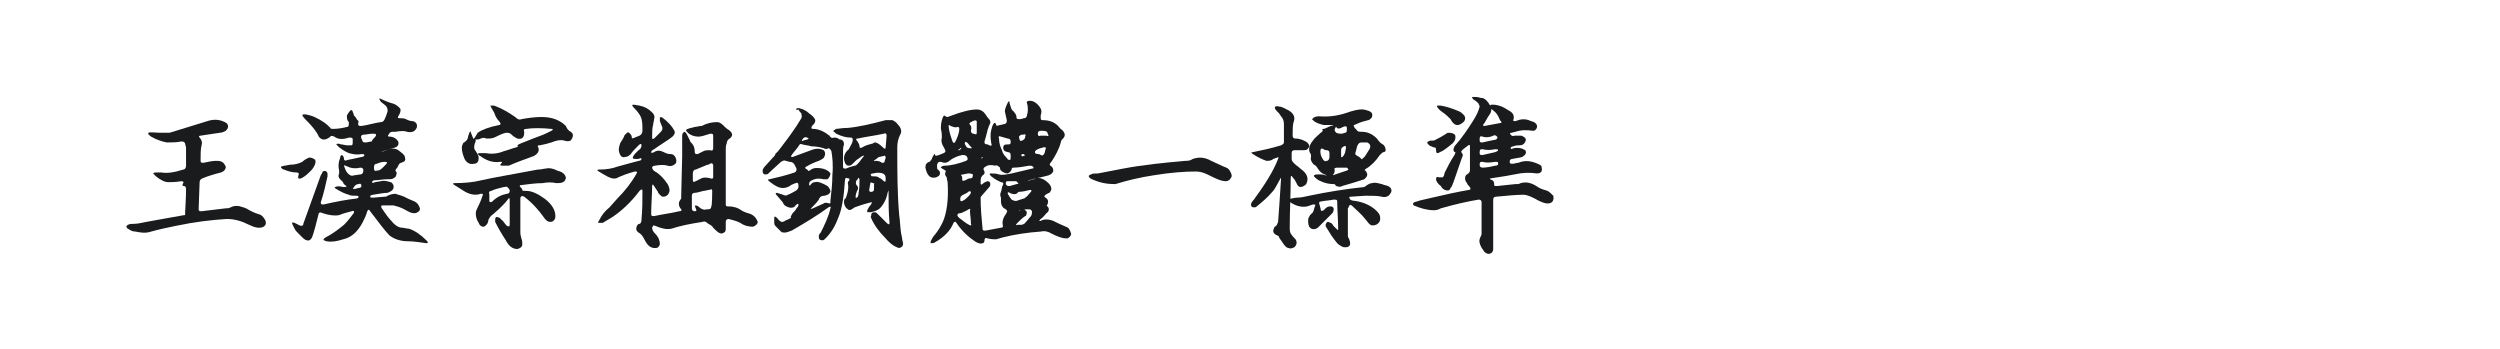 <?xml version="1.0" encoding="utf-8"?>
<!-- Generator: Adobe Illustrator 21.1.0, SVG Export Plug-In . SVG Version: 6.00 Build 0)  -->
<svg version="1.1" id="图层_1" xmlns="http://www.w3.org/2000/svg" xmlns:xlink="http://www.w3.org/1999/xlink" x="0px" y="0px"
	 width="258px" height="36px" viewBox="0 0 258 36" style="enable-background:new 0 0 258 36;" xml:space="preserve">
<style type="text/css">
	.st0{fill:#1A1B1C;}
</style>
<g>
	<g>
		<path class="st0" d="M21.4,12.5c0.6-0.2,1.2-0.2,1.8,0.1c0.2,0.1,0.3,0.2,0.3,0.3c0.1,0.2,0,0.4-0.2,0.6c-0.2,0.1-0.4,0.2-0.6,0.2
			c-0.6,0.1-1.3,0.2-2,0.3c-0.2,0-0.2,0.1-0.1,0.2c0.2,0.2,0.3,0.5,0.2,0.8c-0.1,0.4-0.1,0.9-0.1,1.6c0,0.2,0.1,0.2,0.3,0.2
			c0.5-0.1,0.9-0.2,1.3-0.2c0.2,0,0.4,0,0.6,0.1c0.2,0.1,0.3,0.3,0.4,0.5c0,0.3-0.2,0.5-0.5,0.6c-0.8,0.2-1.4,0.4-1.9,0.6
			c-0.2,0.1-0.3,0.2-0.3,0.4l-0.1,2.8c0,0.2,0.1,0.2,0.3,0.2c0.8-0.1,1.7-0.2,2.5-0.3c0.2,0,0.3,0,0.5-0.1c0.4-0.2,0.8-0.2,1.3,0
			c0.1,0,0.2,0.1,0.3,0.1c0.5,0.3,0.9,0.5,1.3,0.6c0.3,0.1,0.4,0.2,0.6,0.5c0.2,0.3,0.2,0.6-0.1,0.8c-0.4,0.2-0.9,0.1-1.5-0.2
			c-0.8-0.4-1.5-0.6-2.3-0.6c-1.6,0.1-3.3,0.3-5.2,0.7c-1,0.2-1.9,0.4-2.6,0.6C15,24.1,14.5,24,14,23.9c-0.3,0-0.5-0.1-0.8-0.3
			c-0.2-0.1-0.2-0.3,0-0.4c0.2-0.1,0.4-0.1,0.6-0.1c0.4,0,0.8-0.1,1.3-0.2c1-0.2,2.3-0.4,3.9-0.7c0,0,0.1,0,0.1,0
			c0-0.6,0.1-1.6,0.1-2.7c0-0.2-0.1-0.3-0.2-0.3c-0.2,0-0.2-0.1-0.1-0.3c0.1-0.1,0-0.2-0.2-0.2c-0.6,0.1-1,0.1-1.3,0.1
			c-0.4,0-0.8-0.2-1.3-0.6c-0.2-0.2-0.3-0.3-0.3-0.3c0.1-0.1,0.2-0.1,0.3-0.1c0.1,0,0.3,0,0.6,0c0.5,0.1,1.3,0,2.2-0.3
			c0.2,0,0.3-0.2,0.3-0.4l0-1.8c0-0.2-0.1-0.4-0.1-0.5c-0.1-0.2-0.2-0.2-0.4-0.2c-0.5,0.1-1,0.1-1.5,0.1c-0.5-0.1-1.1-0.3-1.6-0.6
			c-0.1-0.1-0.3-0.2-0.3-0.3c0,0,0,0,0-0.1c0.3-0.1,0.7,0,1.3,0c0.3,0,0.6,0,0.9,0C18.5,13.4,19.8,13,21.4,12.5z"/>
		<path class="st0" d="M31.8,16.3c0.2-0.1,0.4,0,0.6,0.1c0.2,0.1,0.2,0.3,0.1,0.6c-0.1,0.2-0.2,0.4-0.4,0.6c-0.3,0.3-0.6,0.6-1,0.8
			c-0.3,0.1-0.4,0-0.3-0.3c0.1-0.2,0-0.3-0.2-0.3c-0.4,0-0.8-0.1-1.3-0.3c-0.1,0-0.2-0.1-0.3-0.2c0-0.1,0-0.1,0-0.1
			c0.2-0.1,0.5-0.1,0.9-0.2c0.5,0,0.9-0.1,1.3-0.3C31.4,16.5,31.6,16.4,31.8,16.3z M39.3,10.5c-0.2-0.3-0.2-0.4,0-0.3
			c0.4,0.2,0.9,0.4,1.3,0.5c0.3,0.1,0.5,0.3,0.7,0.5c0.1,0.2,0,0.5-0.2,0.8c-0.1,0.2,0,0.2,0.2,0.2c0.2,0,0.4,0,0.6,0.1
			c0.2,0.1,0.4,0.2,0.7,0.2c0.4,0.1,0.5,0.4,0.4,0.7c-0.2,0.4-0.5,0.5-1,0.4c-0.2-0.1-0.6-0.1-1.2,0l-0.3,0c-0.2,0-0.3,0.1-0.4,0.3
			C40,14,40,14.1,40.2,14.1c0.4,0,0.7,0.2,0.9,0.5c0.1,0.4-0.1,0.6-0.6,0.7c-0.3,0.1-0.6,0.2-1,0.3c-0.2,0.1-0.2,0.1,0.1,0l0.6-0.2
			c0.3-0.1,0.6-0.1,0.9,0.1c0.4,0.3,0.7,0.5,0.7,0.8c0.1,0.3-0.1,0.4-0.4,0.5c-0.1,0-0.1,0.1-0.2,0.1L41,17.3
			c-0.2,0.2-0.2,0.3-0.2,0.3c0.1,0.1,0.2,0.3,0.1,0.4c0,0.2-0.1,0.3-0.3,0.4c-0.1,0.1-0.3,0.1-0.7,0.1c-0.4,0-0.8,0.1-1.2,0.1
			c-0.2,0-0.3,0.1-0.3,0.2c0,0.1,0.1,0.1,0.3,0l0.6-0.1c0.3-0.1,0.7,0,1,0.1c0.1,0,0.2,0.1,0.3,0.3c0.1,0.4-0.1,0.6-0.6,0.8
			c-0.4,0-0.9,0.1-1.5,0.2c-0.2,0-0.3,0.1-0.3,0.2c0,0.1,0.1,0.1,0.3,0.1l1.2-0.1c0.1,0,0.2,0,0.3-0.1c0.2-0.1,0.5-0.2,0.8-0.2
			c0.3,0.1,0.8,0.2,1.3,0.5l0.7,0.3c0.2,0.1,0.4,0.3,0.5,0.6c0.1,0.2,0,0.4-0.2,0.5c-0.3,0.2-0.7,0.1-1.2-0.2
			c-0.5-0.3-0.9-0.4-1.3-0.5c-0.4,0-0.7,0-1.1,0c-0.2,0-0.2,0.1-0.1,0.3c0.3,0.4,0.6,0.9,0.9,1.2c0.4,0.5,0.8,0.8,1.2,0.8
			c0.2,0,0.4,0.1,0.7,0.1c0.6,0.2,1.2,0.6,1.8,1.2c0.2,0.2,0.2,0.3,0,0.3c-0.7-0.1-1.3-0.2-1.9-0.2c-0.7,0-1.4-0.2-1.9-0.6
			c-0.4-0.4-1.1-1.3-2-2.5c-0.1-0.2-0.2-0.2-0.3,0c-0.1,0.4-0.3,0.8-0.5,1.2c-0.5,0.9-1.1,1.5-2,1.7c-0.6,0.2-1.2,0.3-1.7,0.2
			c-0.4-0.1-0.4-0.2-0.1-0.4c0.8-0.4,1.4-0.9,1.9-1.3c0.4-0.4,0.7-0.8,1-1.2c0.1-0.2,0-0.3-0.2-0.2c-0.4,0.1-0.8,0.2-1.3,0.4
			c-0.5,0.1-1.1,0-1.7-0.2c-0.2-0.1-0.3-0.1-0.4,0c-0.3,1.2-0.5,2-0.7,2.5c-0.1,0.2-0.3,0.4-0.5,0.3c-0.2,0-0.4-0.2-0.6-0.4
			c-0.1-0.1-0.2-0.2-0.3-0.3c-0.2-0.2-0.3-0.3-0.4-0.5l-0.2-0.4c-0.1-0.2-0.1-0.3,0.2-0.2l0.6,0.3c0.2,0,0.3,0,0.3-0.2l1.8-5
			c0.1-0.2,0.2-0.3,0.2-0.4c0.2-0.1,0.4-0.1,0.5,0.2c0,0.1,0,0.2,0,0.3c-0.2,0.9-0.4,1.8-0.7,2.7c0,0.2,0.1,0.2,0.3,0.2
			c1.3-0.3,2.4-0.5,3.3-0.6c0.2,0,0.3-0.1,0.3-0.2c0-0.1-0.1-0.1-0.3-0.1c-0.3,0-0.5,0-0.7-0.1c-0.4-0.1-0.8-0.3-1.3-0.6
			c-0.2-0.1-0.2-0.2-0.1-0.2c0.2-0.1,0.4-0.1,0.8,0c0.1,0,0.1,0,0.2,0c0.2,0,0.2-0.1,0-0.2c-0.1-0.1-0.2-0.2-0.2-0.3
			c-0.1-0.1-0.2-0.2-0.3-0.3c-0.2-0.2-0.2-0.4-0.1-0.6c0-0.1,0-0.2,0-0.3c-0.1-0.4-0.1-0.8,0.1-1.3c0-0.2,0.1-0.3,0.2-0.3
			c0.1,0.1,0.2,0.2,0.2,0.4c0,0.2,0.2,0.2,0.4,0.1c0.5-0.1,1-0.2,1.4-0.3c0.2,0,0.3-0.1,0.3-0.2c0-0.1-0.1-0.1-0.3-0.1
			c-0.5,0.1-0.9,0-1.3-0.1c-0.2-0.1-0.5-0.2-1-0.6c-0.2-0.2-0.3-0.3-0.3-0.3c0.1-0.1,0.2-0.1,0.5,0c0.2,0,0.4,0.1,0.7,0.1
			c0.1,0,0.2,0,0.3,0c0.2,0,0.2-0.1,0.2-0.4l0-0.2c0-0.2-0.1-0.2-0.4-0.2c-0.6,0.2-1.1,0.2-1.5-0.1c-0.2-0.1-0.4-0.1-0.4,0
			c-0.5,0.4-0.9,0.4-1.2,0c-0.2-0.5-0.7-1.1-1.3-1.7c-0.2-0.2-0.3-0.3-0.4-0.5c0-0.1,0.1-0.1,0.3-0.1c0.7,0.1,1.3,0.4,1.9,0.8
			c0.3,0.2,0.5,0.4,0.7,0.6c0,0.1,0.1,0.1,0.3,0.1c0.5,0,1-0.1,1.4-0.2c0.2,0,0.2-0.2,0.2-0.4c0,0,0-0.1,0-0.1
			c-0.2-0.2-0.2-0.4-0.2-0.7c0.1-0.1,0.1-0.2,0.2-0.3c0.2-0.3,0.3-0.3,0.4-0.1c0,0.1,0.1,0.2,0.1,0.3c0,0.1,0.1,0.2,0.2,0.3
			c0.1,0.2,0.2,0.3,0.3,0.4C36.9,13,37,13,37.3,13c0.7-0.1,1.3-0.3,2-0.4c0.2,0,0.3-0.1,0.4-0.3c0.1-0.2,0.2-0.5,0.3-0.8
			c0-0.2,0-0.4-0.2-0.6L39.3,10.5z M35.5,17.1c0.1,0.3,0.2,0.6,0.4,0.8c0.2,0.2,0.4,0.3,0.6,0.2l0.7-0.1c0.2,0,0.3-0.2,0.3-0.4
			c0-0.2-0.1-0.3-0.3-0.3c-0.4,0.1-0.9,0.1-1.3-0.1C35.6,17.1,35.5,17,35.5,17.1z M37,19c-0.2,0-0.3,0.1-0.4,0.2
			c-0.1,0.1-0.1,0.2-0.2,0.3c-0.1,0,0,0,0.2,0l0.4-0.1c0.2,0,0.3-0.1,0.3-0.2C37.3,19,37.2,18.9,37,19z M38.5,13.8l-0.1,0
			c-0.3,0-0.6,0.1-0.9,0.1c-0.2,0-0.3,0.2-0.2,0.4l0.1,0.2c0,0.2,0.2,0.2,0.4,0.2l0.5-0.1c0.1,0,0.1,0,0.1-0.1
			c0.1-0.2,0.3-0.3,0.4-0.5C38.8,13.8,38.8,13.8,38.5,13.8z M39.8,17c0.2-0.2,0.2-0.3-0.1-0.3c-0.3,0-0.6,0.1-0.8,0.2
			c-0.2,0-0.3,0.1-0.3,0.3v0.2c0,0.2,0.1,0.3,0.3,0.2l0.1,0c0.1,0,0.3-0.1,0.5-0.3L39.8,17z"/>
		<path class="st0" d="M56.3,17.4c0.4-0.1,0.8,0,1.2,0.2l0.3,0.1c0.3,0.1,0.5,0.3,0.6,0.6c0,0.2-0.1,0.4-0.3,0.5
			c-0.2,0.1-0.4,0.1-0.7,0.1c-0.4-0.1-0.9-0.1-1.4,0c-0.7,0-1.4,0.1-2.2,0.2c-0.2,0-0.2,0.1-0.1,0.2c0.1,0.1,0.2,0.2,0.2,0.3
			c0,0.1,0.1,0.1,0.4,0.1c0.6,0,1.2,0.3,1.9,0.8c0.8,0.6,1.2,1.3,1.1,2c-0.1,0.3-0.3,0.4-0.5,0.4c-0.3,0-0.5-0.2-0.7-0.5
			c-0.5-0.7-1.1-1.4-2-2.1c-0.2-0.1-0.3-0.1-0.4,0.1c0,1.2,0,2.4,0,3.6c0,0.3,0.1,0.5,0.1,0.6c0.1,0.2,0.1,0.4,0.1,0.6
			c0,0.3-0.2,0.4-0.5,0.5c-0.5,0-0.9-0.3-1.2-0.9c-0.4-0.6-0.8-1.3-1.1-1.9l0-0.2c0-0.1,0-0.2,0.1-0.3c0.1,0,0.3,0,0.5,0.2
			c0,0.1,0.1,0.1,0.1,0.1c0.2,0.2,0.3,0.4,0.5,0.6c0.2,0.1,0.3,0.1,0.3-0.1c0-0.9,0-1.7,0-2.6c0-0.2-0.1-0.2-0.2,0
			c-0.3,0.4-0.8,0.9-1.5,1.5c-0.3,0.2-0.4,0.4-0.5,0.6c0,0.2-0.1,0.4-0.2,0.5c-0.1,0.1-0.2,0.2-0.3,0.2c-0.2,0-0.4-0.1-0.5-0.4
			c-0.2-0.3-0.3-0.6-0.3-1c0-0.2,0.1-0.4,0.2-0.6c0.1-0.2,0.3-0.6,0.5-1.2c0.1-0.2,0-0.2-0.2-0.2c-0.5,0.2-1.2,0.1-1.9-0.4
			c-0.3-0.2-0.5-0.3-0.8-0.5c-0.2-0.1-0.2-0.2,0-0.2c1.1,0,2-0.1,2.8-0.3c1.3-0.3,3.2-0.6,5.8-1.1C55.9,17.5,56.1,17.4,56.3,17.4z
			 M50.6,10.9c0,0,0.2,0,0.4,0c0.8,0.3,1.5,0.7,2.2,1.2c0.2,0.2,0.4,0.3,0.6,0.2c1.6-0.3,2.7-0.3,3.5,0c0.5,0.2,0.8,0.4,1.1,0.7
			c0.1,0.3,0.3,0.5,0.5,0.6c0.3,0.2,0.3,0.5,0,0.9c-0.2,0.1-0.4,0.1-0.7,0c-0.4-0.1-0.8,0-1.3,0.2c-0.3,0.1-0.7,0.2-1.2,0.3
			c-0.2,0-0.2,0-0.2,0.1c0.2,0.4,0.1,0.7-0.4,1c-0.8,0.3-1.7,0.6-2.6,1c0,0-0.1,0-0.2,0c-0.2,0-0.3,0-0.5,0c-0.2,0-0.2-0.1-0.1-0.2
			c0.2-0.2,0.1-0.2-0.1-0.2c-0.7,0.1-1.3-0.1-1.9-0.5c-0.1-0.1-0.2-0.1-0.3-0.2c-0.1-0.1-0.1-0.1,0-0.2c0.2,0,0.4,0,0.7,0
			c0.5,0.1,1.2,0.1,1.9-0.2c0.4-0.1,0.9-0.3,1.3-0.4c0.2-0.1,0.2-0.1,0.2-0.1c-0.1,0-0.1-0.1-0.1-0.1c0.1-0.1,0.3-0.2,0.6-0.3
			c0.7-0.3,1.3-0.5,1.8-0.7c0.3-0.1,0.7-0.3,1.1-0.5c0.2-0.1,0.2-0.2,0-0.2c-1-0.1-1.9-0.1-2.6,0c-0.2,0-0.3,0.1-0.2,0.3
			c0,0.6-0.2,0.8-0.7,0.7c-0.2-0.1-0.4-0.2-0.6-0.4c-0.2-0.2-0.3-0.2-0.6-0.2c-0.4,0.1-0.8,0.3-1.2,0.5c-0.3,0.1-0.5,0.1-0.8,0.1
			c-0.2-0.1-0.4-0.1-0.6,0c-0.2,0.1-0.3,0.1-0.5,0.1c0,0-0.1,0,0,0.1c0,0,0,0.1-0.1,0.3c-0.1,0.3-0.1,0.6,0.1,0.8
			c0.2,0.3,0.3,0.5,0.3,0.7c0,0.3-0.1,0.6-0.5,0.6c-0.4,0.1-0.8-0.1-1-0.6c-0.2-0.5-0.3-1-0.2-1.3c0.1-0.2,0.1-0.3,0.2-0.3
			c0.3-0.2,0.4-0.4,0.4-0.6l0.1-0.3c0.1-0.3,0.2-0.3,0.2-0.1l0.2,0.5c0,0.2,0.1,0.1,0.2,0c0.1-0.2,0.2-0.3,0.3-0.5
			c0.4-0.3,1.2-0.6,2.2-0.8c0.2,0,0.2-0.2,0-0.4c-0.2-0.2-0.3-0.4-0.4-0.6C51,11.5,50.7,11.2,50.6,10.9
			C50.6,10.9,50.6,10.9,50.6,10.9z M52.1,19.3l-0.1,0c-0.4,0.1-0.9,0.2-1.3,0.4c-0.2,0-0.3,0.2-0.2,0.3l0,0.7c0,0.2,0.1,0.2,0.3,0.1
			c0.5-0.5,1-0.7,1.5-0.8c0.2,0,0.3-0.1,0.3-0.3l0-0.1C52.4,19.3,52.3,19.2,52.1,19.3z"/>
		<path class="st0" d="M65.4,11.1c-0.2-0.2-0.2-0.3,0-0.3l0.6,0.1c0.5,0.1,0.9,0.3,1.3,0.7c0.2,0.2,0.3,0.4,0.2,0.7
			c0,0.2-0.1,0.4-0.1,0.6c-0.1,0.3-0.1,0.8-0.1,1.3c0,0.2,0.1,0.2,0.3,0c0.2-0.2,0.4-0.4,0.6-0.6c0.2-0.2,0.2-0.4,0.1-0.6
			c-0.1-0.2-0.1-0.3-0.2-0.5c0-0.2,0-0.3,0-0.4c0.1,0,0.1,0,0.2,0c0.7,0.5,1.1,1,1.3,1.4c0.1,0.2,0,0.4-0.2,0.6
			c-0.5,0.4-1.2,0.8-1.9,1.3c-0.2,0.1-0.3,0.2-0.3,0.3c0,0.1,0.1,0.1,0.3,0c0.3-0.2,0.6-0.2,1,0c0.2,0.1,0.4,0.2,0.7,0.2
			c0.3,0,0.5,0.2,0.6,0.6c0,0.2,0,0.3-0.1,0.4c-0.2,0.2-0.5,0.3-0.8,0.2c-0.3-0.1-0.8-0.1-1.3,0c-0.2,0-0.3,0.1-0.3,0.2
			c0,0.1,0.1,0.3,0.3,0.4c0.4,0.2,0.9,0.7,1.3,1.3c0.1,0.2,0.2,0.4,0.2,0.7c-0.1,0.4-0.3,0.6-0.7,0.6c-0.1,0-0.2-0.1-0.3-0.2
			c-0.1-0.1-0.2-0.2-0.2-0.3l-0.4-0.6c-0.1-0.2-0.2-0.2-0.2,0c0,1-0.1,1.9-0.1,2.9c0,0.2,0.1,0.2,0.3,0.2c0.9-0.2,1.8-0.3,2.6-0.5
			c0.2,0,0.3-0.1,0.2-0.2c-0.2-0.2-0.3-0.5-0.2-0.8c0.1-0.2,0.2-0.3,0.2-0.3c0,0,0-0.1,0-0.3l0.1-4.1c0-0.2,0-0.4,0-0.7
			c0-0.5,0-0.9,0-1.4c0-0.2,0.1-0.3,0.2-0.4c0.1,0,0.2,0.1,0.3,0.3c0.1,0.2,0.2,0.4,0.3,0.6c0,0.1,0.1,0.2,0.2,0.3
			c0.2,0.2,0.3,0.5,0.3,0.9c0,0.2,0.1,0.2,0.3,0.2c0.2-0.1,0.4-0.2,0.6-0.3c0.2-0.1,0.4-0.1,0.7-0.1c0.2,0.1,0.3,0,0.3-0.2V14
			c0-0.2-0.1-0.2-0.3-0.2c-0.6,0.2-1,0.3-1.2,0.3c-0.4,0-0.7-0.1-1-0.3c-0.2-0.2-0.3-0.3-0.3-0.3c0-0.1,0.1-0.2,0.2-0.2
			c0.2-0.1,0.4-0.1,0.7-0.2c0.2,0,0.4-0.1,0.7-0.1c0.6-0.3,1.1-0.4,1.6-0.4c0.2,0,0.4,0.1,0.6,0.3c0.2,0.2,0.4,0.4,0.6,0.5
			c0.4,0.3,0.5,0.6,0.1,0.9c-0.2,0.1-0.3,0.3-0.3,0.5c-0.1,0.2-0.1,0.4-0.1,0.6c0,1.9,0,3.8,0,5.7c0,0.2,0.1,0.2,0.3,0.2
			c0.4,0,0.9,0.1,1.3,0.4c0.3,0.2,0.7,0.3,1,0.4c0.4,0.2,0.6,0.5,0.7,0.8c0,0.2-0.2,0.4-0.5,0.5c-0.4,0-0.9-0.1-1.3-0.4
			c-0.4-0.2-0.8-0.3-1.2-0.4c-0.2,0-0.3,0.1-0.3,0.3v0.7c0,0.3-0.1,0.4-0.4,0.5c-0.3,0-0.5-0.2-0.9-0.6c-0.1-0.2-0.3-0.3-0.5-0.4
			c-0.2-0.2-0.4-0.3-0.6-0.2c-1.3,0.2-2.3,0.4-3.2,0.7c-0.5,0.1-1,0-1.7-0.3c-0.2-0.1-0.2,0-0.3,0.2c0,0.2,0.1,0.4,0.3,0.6
			c0.4,0.4,0.5,0.8,0.5,1.1c-0.1,0.3-0.2,0.4-0.5,0.4c-0.5,0-0.8-0.3-1.1-0.9c-0.2-0.4-0.4-0.6-0.6-0.7c-0.3-0.2-0.3-0.5-0.1-0.8
			c0,0,0.1-0.1,0.2-0.1c0.1,0,0.2-0.2,0.2-0.4c0.1-1.1,0.1-2,0.1-3c0-0.2-0.1-0.2-0.3,0c-0.9,1.2-1.9,2.1-2.8,2.7
			c-0.3,0.2-0.7,0.4-1,0.6C62,23,61.9,23,61.8,23c-0.1,0-0.1-0.1,0-0.2c0.3-0.6,0.6-1,1.1-1.4l0.8-0.9c0.8-0.8,1.5-1.7,2-2.6
			c0.1-0.2,0-0.2-0.2-0.2c-0.7,0.2-1.3,0.4-1.9,0.7c-0.4,0.1-0.8-0.1-1.3-0.4c-0.2-0.1-0.3-0.2-0.5-0.3c-0.2-0.1-0.2-0.2,0-0.2
			c0.7,0,1.4-0.1,1.9-0.3c0.7-0.2,1.5-0.4,2.2-0.6c0.2,0,0.3-0.1,0.3-0.2c0-0.1-0.1-0.1-0.3,0l-0.3,0c-0.1,0-0.3,0-0.3-0.1
			c0-0.1,0.1-0.3,0.3-0.5c0.1-0.1,0.2-0.2,0.3-0.3c0.2-0.1,0.3-0.3,0.3-0.5c0-0.2-0.1-0.2-0.3,0c-0.4,0.4-0.7,0.7-0.8,0.9
			c-0.2,0.2-0.4,0.3-0.6,0.3c-0.3,0.1-0.5-0.1-0.6-0.5c-0.1-0.3,0-0.6,0.1-0.9c0-0.1,0.1-0.1,0.1-0.2c0.1-0.1,0.2-0.3,0.3-0.5
			c0-0.1,0.1-0.2,0.2-0.3c0.2-0.2,0.3-0.2,0.5,0.1c0.1,0.1,0.1,0.2,0.1,0.3c0,0.1,0.1,0.1,0.3,0L66,14c0.2-0.1,0.3-0.3,0.3-0.5
			c0-0.6,0-1.1-0.2-1.5C66,11.8,65.8,11.5,65.4,11.1z M73.5,19.7c0-0.2-0.1-0.2-0.3-0.1c-0.2,0-0.4,0.1-0.6,0.1
			c-0.4,0.1-0.7,0.2-0.9,0.2c-0.2,0-0.3,0.1-0.3,0.3c0,0.4,0,0.9,0,1.3c0,0.2,0.1,0.3,0.3,0.3c0.2,0,0.2-0.1,0.1-0.3
			c-0.1-0.2-0.1-0.3,0-0.3c0.1,0,0.3,0.1,0.5,0.3c0.2,0.1,0.4,0.2,0.6,0.1l0.2,0c0.2,0,0.3-0.1,0.3-0.3
			C73.5,21.3,73.5,19.7,73.5,19.7z M73.1,17L73,17l-1.2,0.5c-0.2,0-0.3,0.2-0.3,0.4c0,0.2,0,0.4,0,0.7c0,0.2,0.1,0.2,0.3,0.1
			c0.2-0.1,0.4-0.2,0.6-0.3c0.2-0.1,0.5-0.1,0.9,0c0.2,0.1,0.3,0,0.3-0.1V17C73.5,16.8,73.4,16.8,73.1,17z"/>
		<path class="st0" d="M82.2,11.2c0.2-0.1,0.4,0,0.7,0.1c0.2,0.1,0.4,0.2,0.6,0.4c0.3,0.2,0.5,0.4,0.6,0.6c0.1,0.2,0,0.4-0.2,0.6
			l-0.1,0.1c-0.1,0.2-0.1,0.3,0.1,0.3c0.6,0,1.2,0.3,1.7,0.7c0.1,0.2,0.3,0.3,0.4,0.2c0.2,0,0.4,0,0.5,0.1c0,0,0.1,0.1,0.2,0.1
			l0.1,0c0.2,0.1,0.3,0.2,0.3,0.5c-0.1,0.3-0.1,0.5-0.1,0.7l0,1.6c0,0.2,0.1,0.2,0.3,0.2c0.2-0.1,0.5-0.2,0.9-0.3
			c0.2,0,0.3-0.2,0.5-0.4c0.1-0.1,0.2-0.3,0.3-0.4c0.2-0.2,0.2-0.3,0-0.2c-0.2,0.1-0.4,0.3-0.6,0.4c-0.1,0.1-0.2,0.2-0.3,0.3
			c-0.2,0.2-0.3,0.3-0.5,0.3c-0.2,0-0.3-0.1-0.4-0.3c-0.2-0.5-0.1-1,0.4-1.4c0.2-0.4,0.4-0.7,0.4-0.9c0-0.2,0-0.3-0.2-0.3
			c-0.4,0-0.9-0.1-1.5-0.4c-0.2-0.2-0.3-0.2-0.3-0.3c0,0,0.1-0.1,0.3-0.2c0.2,0,0.6-0.1,1.2-0.1c1.1-0.1,2.4-0.4,3.9-0.8
			c0.3,0,0.5,0,0.7,0c0.2,0.1,0.4,0.2,0.6,0.5c0.3,0.3,0.4,0.7,0.2,1c-0.2,0.4-0.3,0.8-0.3,1.3c0,2.5,0,4.8,0.2,7
			c0.1,0.7,0.1,1.3,0.2,1.9c0.1,0.4,0.1,0.7,0.2,1c0,0.3-0.1,0.4-0.4,0.5c-0.4-0.1-0.9-0.4-1.4-1c-0.7-0.7-1.2-1.4-1.5-2.1
			c0-0.1-0.1-0.1,0-0.2c0-0.3,0.1-0.4,0.4-0.4c0.1,0,0.2,0.1,0.3,0.2c0.3,0.3,0.6,0.6,0.9,0.9c0.2,0.2,0.3,0.2,0.3,0
			c-0.1-1.1-0.1-2.1-0.1-3.2c0-0.2,0-0.2-0.1,0.1c-0.1,0.6-0.4,1.2-0.8,1.6c-0.2,0.2-0.5,0.3-0.9,0.4c-0.2,0-0.3,0-0.4,0
			c0-0.1,0-0.1,0-0.2c0.1-0.2,0.2-0.4,0.4-0.6c0.1-0.2,0.1-0.3-0.1-0.2c-0.8,0.2-1.3,0.4-1.6,0.5l-0.3,0.2c-0.2,0.1-0.3,0.1-0.4,0
			c-0.3-0.2-0.4-0.5-0.4-0.8c0-0.2,0.1-0.3,0.1-0.3c0.1,0,0.1-0.1,0.2-0.4c0.1-0.3,0.2-0.7,0.1-1.2c0-0.1,0-0.2,0.1-0.2
			c0.1-0.2,0.1-0.3-0.1-0.3c-0.2-0.1-0.3,0-0.3,0.2c-0.1,1.6-0.3,3-0.7,3.9c-0.3,0.8-0.7,1.5-1.3,2.1c-0.1,0.1-0.2,0.2-0.3,0.2
			c-0.3,0-0.4-0.1-0.4-0.4c0-0.1,0-0.2,0.2-0.4c0.4-0.8,0.8-1.6,1-2.5c0.1-0.2,0-0.2-0.2-0.1c-1.1,0.8-2.4,1.6-3.8,2.4
			c-0.3,0.1-0.5,0.2-0.7,0.2c-0.2,0-0.3,0-0.4-0.1l-0.5-0.5c-0.1-0.1-0.2-0.2-0.2-0.4v-0.5c0-0.2,0.1-0.2,0.3,0
			c0.3,0.4,0.5,0.5,0.8,0.3c0.1-0.1,0.3-0.1,0.4-0.2c0.2-0.1,0.3-0.1,0.2-0.2c0-0.1,0.1-0.2,0.2-0.4c0.2-0.2,0.3-0.3,0.4-0.5
			c0.2-0.2,0.2-0.3,0.2-0.4c0-0.1-0.1-0.1-0.3,0.1c-0.1,0.2-0.4,0.3-0.7,0.2c-0.3-0.1-0.5-0.2-0.6-0.5l-0.6-0.7
			c-0.2-0.2-0.2-0.3,0-0.3c0.2,0.1,0.4,0.1,0.6,0.2c0.2,0.1,0.4,0.1,0.5,0c0.3-0.1,0.6-0.3,0.8-0.4c0.2-0.1,0.3-0.3,0.3-0.4v-0.2
			c0-0.2-0.1-0.3-0.3-0.2c-0.3,0.1-0.5,0.2-0.6,0.3c-0.2,0.1-0.4,0.2-0.7,0.2c-0.4,0-0.8-0.2-1.3-0.6c-0.3-0.2-0.3-0.3-0.1-0.3
			c0.9-0.2,1.7-0.4,2.6-0.7c0.2-0.1,0.2-0.2,0.2-0.4l-0.2-0.4c-0.1-0.2-0.3-0.3-0.5-0.3c-0.1,0-0.3-0.1-0.4-0.1
			c-0.2-0.1-0.3,0-0.5,0.1c-0.3,0.3-0.8,0.7-1.3,1.2c-0.1,0.1-0.2,0.1-0.3,0.1c-0.2,0-0.3-0.1-0.3-0.4c0-0.1,0.1-0.3,0.3-0.5l1-1.1
			c0,0,0-0.1,0-0.1c0,0,0.1-0.1,0.1-0.1c0,0,0.1-0.1,0.2-0.2c0.7-0.9,1.3-1.7,1.9-2.6l0.5-0.8c0.1-0.2,0-0.3,0-0.5
			c-0.1-0.1-0.2-0.2-0.3-0.4C82.2,11.4,82.1,11.3,82.2,11.2z M82.8,14.9c-0.2-0.1-0.3,0-0.4,0.2c-0.2,0.3-0.5,0.6-0.7,0.9
			c-0.1,0.2-0.1,0.2,0.1,0.2l1.9-0.7c0.5-0.2,0.9-0.2,1.3,0c0.2,0.2,0.2,0.5,0,0.8c-0.1,0.1-0.3,0.2-0.5,0.3
			c-0.3,0.1-0.8,0.3-1.3,0.6c-0.2,0.1-0.1,0.2,0.1,0.3c0,0,0.1,0.1,0.1,0.1c0,0.1,0.2,0,0.3-0.1c0.3-0.2,0.7-0.2,1.2-0.1
			c0.4,0.1,0.7,0.3,0.8,0.5c0,0.2-0.1,0.4-0.3,0.6c-0.1,0-0.2,0-0.4,0c-0.4-0.1-0.8-0.1-1.2,0.1c-0.2,0.1-0.3,0.2-0.3,0.4
			c0,0.2,0.1,0.2,0.2,0c0.1-0.1,0.2-0.2,0.4-0.2c0.3-0.1,0.8,0.1,1.3,0.4c0.2,0.2,0.3,0.4,0.3,0.6c-0.1,0.2-0.2,0.3-0.6,0.4
			c-0.3,0-0.5,0.1-0.6,0.4c-0.2,0.3-0.5,0.6-0.7,0.8c-0.2,0.2-0.2,0.2,0.1,0.1l1.1-0.5c0.1-0.1,0.3-0.1,0.6,0c0.1,0,0.1,0,0.1-0.3
			c0.1-0.9,0.2-1.7,0.2-2.6c0.1-1.1,0-1.9-0.1-2.5c-0.1-0.2-0.2-0.3-0.3-0.3c-0.2,0.1-0.3,0.1-0.5,0c-0.3-0.1-0.8-0.2-1.3-0.2
			C83.5,15,83.1,15,82.8,14.9z M83.3,14.2c-0.2-0.1-0.4,0-0.5,0.2c-0.1,0.2-0.1,0.2,0.1,0.1l0.4-0.1C83.5,14.3,83.5,14.3,83.3,14.2z
			 M88.7,18.5c-0.1-0.2-0.1-0.2-0.2,0c0,0,0,0.1-0.1,0.1c-0.1,0.2-0.1,0.4,0,0.5c0.2,0.2,0.2,0.4,0,0.7l-0.1,0.4
			c0,0.2,0,0.3,0.1,0.2c0.1,0,0.2-0.2,0.2-0.4C88.7,19.4,88.7,18.9,88.7,18.5z M91.2,13.8c-0.9,0.2-1.8,0.3-2.7,0.5
			c-0.2,0-0.2,0.1,0,0.3c0.1,0.2,0.2,0.3,0.2,0.5c0,0.2,0.1,0.2,0.3,0.1c0.3-0.2,0.7-0.3,1.1-0.4c0.1-0.1,0.2-0.1,0.2-0.1
			c0.2,0,0.5,0.2,0.8,0.5c0.2,0.2,0.3,0.2,0.3,0l0.1-1.2C91.5,13.8,91.4,13.7,91.2,13.8z M90.1,18.9c-0.2-0.1-0.3-0.1-0.3,0.1
			l-0.1,0.6c0,0.2,0.1,0.2,0.2,0.2c0.2,0,0.3-0.1,0.3-0.3c0-0.2,0-0.3,0-0.5C90.3,19,90.2,18.9,90.1,18.9z M91.1,17.9
			c-0.3-0.1-0.6-0.1-1,0c-0.2,0-0.3,0.1-0.2,0.2c0,0.1,0.1,0.1,0.3,0.1c0.2,0,0.4,0,0.6,0.2c0.1,0,0.2,0.1,0.3,0.2
			c0.2,0.2,0.3,0.2,0.3,0v-0.2C91.4,18.1,91.3,18,91.1,17.9z M91.4,16.3c0-0.2-0.1-0.3-0.2-0.2c-0.2,0-0.3,0.1-0.5,0.1
			c-0.1,0.1-0.3,0.2-0.4,0.3c-0.2,0.1-0.1,0.2,0,0.1c0.2,0,0.5,0,0.7,0.2c0.2,0,0.3,0,0.3-0.2L91.4,16.3L91.4,16.3z"/>
		<path class="st0" d="M106,10.7c-0.1-0.2,0-0.3,0.3-0.3c0.4,0,0.8,0.3,1.1,0.8c0.1,0.2,0.1,0.4,0,0.7c0,0.1,0,0.2,0,0.2
			c0,0.2,0,0.3,0.2,0.3c0.7,0,1.2,0.2,1.6,0.6c0.1,0.1,0.2,0.3,0.4,0.4c0.3,0.3,0.4,0.6,0.1,0.9c-0.1,0.1-0.2,0.2-0.2,0.3
			c-0.2,0.8-0.6,1.5-1,2.1c-0.2,0.2-0.2,0.3-0.1,0.4c0.2,0.1,0.3,0.3,0.3,0.5c0,0.2-0.2,0.4-0.5,0.5c-0.7,0.2-1.4,0.3-2,0.5
			c-0.2,0.1-0.1,0.1,0.1,0c0.3-0.1,0.5-0.1,0.6-0.2c0.3-0.1,0.8,0,1.3,0.5c0.2,0.2,0.3,0.4,0.3,0.6c0,0.1-0.1,0.3-0.2,0.4
			c-0.1,0-0.2,0.1-0.4,0.2c-0.1,0.1-0.2,0.2,0,0.3c0.3,0.2,0.3,0.4,0.2,0.7c-0.1,0.1-0.1,0.2,0,0.2c0.2,0.2,0.2,0.5-0.1,0.7
			c-0.2,0.2-0.3,0.4-0.6,0.6c-0.2,0.2-0.2,0.2,0,0.2c0.3-0.2,0.8-0.2,1.3,0c0.4,0.2,0.8,0.4,1.3,0.6c0.3,0.1,0.4,0.3,0.5,0.6
			c0.1,0.2,0,0.4-0.3,0.6c-0.1,0-0.1,0-0.2,0c-0.4,0-0.9-0.2-1.5-0.5c-0.3-0.2-0.7-0.3-1.1-0.2c-1.4,0.1-2.7,0.3-3.9,0.6l-0.7,0.2
			c-0.2,0-0.5,0-0.9-0.1c-0.2-0.1-0.3,0-0.3,0.2c0,0.2-0.1,0.3-0.2,0.3c-0.2,0.1-0.5,0-0.8-0.2c-0.6-0.4-1.3-1-1.9-1.9
			c-0.1-0.2-0.2-0.1-0.3,0c-0.3,0.8-1,1.5-1.9,2c-0.1,0.1-0.3,0.1-0.4,0.1c-0.1,0-0.1-0.1,0-0.3c0.1-0.2,0.2-0.4,0.4-0.6
			c0.4-0.5,0.6-0.9,0.8-1.3c0.4-0.9,0.6-2.3,0.5-4c0-0.2-0.1-0.4-0.1-0.6c-0.2-0.2-0.2-0.4-0.1-0.6c0-0.1,0-0.1-0.2-0.2
			c-0.2-0.1-0.3-0.2-0.3-0.2c0-0.1,0.2-0.2,0.4-0.2c0.6,0,1.4-0.2,2.2-0.5c0.2-0.1,0.2-0.2,0.1-0.4c-0.1-0.2-0.3-0.2-0.5-0.2
			c-0.5,0.1-0.9,0.3-1.2,0.5c-0.2,0.2-0.4,0.3-0.6,0.3c-0.2,0-0.3-0.1-0.5-0.1c-0.2,0-0.3,0.2-0.3,0.4c0,0.2,0,0.4,0.1,0.4
			c0.1,0.1,0.2,0.2,0.2,0.3c0,0.2,0,0.3-0.2,0.4c-0.1,0.1-0.4,0.2-0.7,0.1c-0.3-0.1-0.5-0.5-0.6-1c0-0.3,0.1-0.5,0.4-0.6
			c0.1,0,0.1-0.1,0.2-0.2c0.1-0.1,0.1-0.3,0.2-0.4c0.1-0.2,0.2-0.3,0.2-0.1c0,0.1,0.1,0.1,0.4,0l0.5-0.2c0.2-0.1,0.2-0.2,0.1-0.4
			l-0.1-0.2c-0.2-0.3-0.3-0.6-0.2-1c0-0.2,0-0.5-0.1-0.9c0-0.3,0-0.7,0.2-1.2c0.1-0.2,0.2-0.2,0.3-0.1c0,0.1,0.2,0.1,0.4,0
			c1.3-0.5,2.2-0.7,2.8-0.7c0.4,0,0.7,0.2,0.9,0.5l0.2,0.3c0.3,0.3,0.4,0.5,0.2,0.8c-0.1,0.3-0.2,0.5-0.2,0.6
			c-0.1,0.4-0.2,0.8-0.3,1.1c0,0.2,0,0.3,0.3,0.3l0.2,0.1c0.2,0.1,0.3,0,0.2-0.2c-0.1-0.6-0.1-1,0-1.4c0.1-0.3,0.1-0.5,0.3-0.7
			c0.1,0,0.2,0,0.2,0.2c0,0.1,0.1,0.1,0.4,0c0.2,0,0.3-0.1,0.5-0.1c0.2-0.1,0.2-0.2,0.2-0.4l-0.2-0.9c0-0.2,0.1-0.5,0.3-0.9
			c0.1-0.2,0.2-0.2,0.2,0.1l0.1,0.3c0,0.1,0.1,0.2,0.1,0.3c0.3,0.3,0.5,0.5,0.5,0.8c0,0.2,0.1,0.2,0.4,0.2c0.1,0,0.3-0.1,0.4-0.1
			c0.2,0,0.3-0.2,0.3-0.4C106.1,11.6,106.1,11,106,10.7z M97.9,12.9c0,0.6,0.2,1.1,0.4,1.7c0.1,0.2,0.2,0.2,0.3,0
			c0.2-0.4,0.4-0.9,0.4-1.3c0-0.2-0.1-0.2-0.2-0.2c-0.2,0.1-0.4,0-0.7-0.1C98,12.9,97.9,12.9,97.9,12.9z M99.8,21.7l-0.2,0.1
			c-0.2,0.1-0.4,0.2-0.5,0.2c-0.2,0-0.3,0.1-0.3,0.2c0,0.1,0.1,0.2,0.2,0.3c0.3,0.2,0.6,0.5,1,0.7c0.2,0.1,0.3,0.1,0.2-0.1
			c0-0.5-0.1-1-0.1-1.4C100.2,21.5,100.1,21.5,99.8,21.7z M99.2,15.3c0-0.1-0.1,0-0.2,0.1c-0.2,0.1-0.2,0.1,0,0.1
			C99.1,15.4,99.2,15.4,99.2,15.3z M99.8,19.9L99.6,20l-0.2,0.1c-0.2,0.1-0.3,0.2-0.3,0.4l0,0.1c0,0.2,0.1,0.2,0.3,0.1
			c0.2-0.1,0.4-0.3,0.5-0.4c0.2-0.2,0.3-0.3,0.3-0.5C100.1,19.7,100,19.7,99.8,19.9z M100,17.9l-0.1,0l-0.5,0.1
			c-0.2,0-0.3,0.1-0.2,0.1c0.1,0.1,0.1,0.2,0.1,0.4c0,0.2,0.1,0.2,0.3,0.1c0.1,0,0.2-0.1,0.2-0.1c0.2-0.1,0.3-0.1,0.4-0.1
			c0.1,0,0.2-0.1,0.2-0.3c0,0,0-0.1,0-0.1C100.2,17.9,100.1,17.9,100,17.9z M99.9,14.8c-0.2-0.2-0.3-0.2-0.3-0.1
			c-0.1,0.1,0,0.2,0.1,0.4c0.1,0.2,0.3,0.2,0.5,0.2c0.2,0,0.2,0,0.1,0C100.3,15.2,100.1,15.1,99.9,14.8z M100.8,12.5
			c-0.1-0.1-0.2-0.1-0.4,0l-0.2,0.1c-0.2,0.1-0.2,0.2,0,0.4c0,0.1,0.1,0.2,0,0.4c0,0.2,0,0.3,0.2,0.4c0,0,0,0,0.1,0
			c0.2,0.1,0.3,0.1,0.3-0.1C100.8,13.2,100.8,12.8,100.8,12.5z M101.4,16.2c0,0-0.1,0-0.1,0.1c-0.1,0.1-0.1,0.1,0.1,0
			C101.4,16.2,101.4,16.2,101.4,16.2z M102.7,17.1c-0.4-0.1-0.7-0.1-1,0.1c-0.2,0.1-0.2,0.2-0.2,0.3c0.2,0.3,0.1,0.5-0.1,0.6
			c-0.2,0.2-0.2,0.4-0.2,0.8c0,0.2,0.1,0.2,0.3,0c0.1-0.1,0.2-0.1,0.4-0.2c0.2,0,0.3,0.1,0.3,0.3c0,0.2-0.1,0.3-0.1,0.3l-0.7,0.8
			c-0.2,0.2-0.2,0.3-0.2,0.3c0,1.1,0.1,2.2,0.2,3.2c0,0.2,0.1,0.2,0.3,0.2l1.6-0.3c0.2,0,0.2-0.1,0.2-0.2c-0.1-0.4,0-0.8,0.3-1.2
			c0.1-0.2,0.2-0.3,0.1-0.4c-0.1-0.1-0.2-0.2-0.3-0.2c-0.2-0.2-0.3-0.4-0.3-0.7c0,0,0-0.2,0-0.4c-0.1-0.2-0.1-0.4,0-0.6
			c0.1-0.3,0.1-0.6,0.2-0.7c0.1-0.2,0-0.3-0.2-0.3c-0.2-0.1-0.5-0.2-1-0.6c-0.2-0.2-0.2-0.3-0.1-0.3c0.3,0,0.6,0,0.9,0.1
			c0.3,0.1,0.8,0,1.3-0.1l2.1-0.5c0.2,0,0.2-0.1,0.1-0.2c-0.1-0.1-0.2-0.1-0.4-0.1c-0.6,0.1-1.1,0.2-1.6,0.2c-0.2,0-0.2,0.1-0.2,0.2
			c-0.1,0.2-0.2,0.3-0.4,0.4c-0.2,0-0.5-0.1-0.7-0.3c-0.1-0.1-0.1-0.2-0.1-0.3C103,17.1,102.8,17,102.7,17.1z M103.3,14.1
			c-0.2-0.1-0.3,0-0.2,0.2c0,0.4,0.1,0.8,0.3,1.2c0.1,0.4,0.3,0.6,0.5,0.8c0.1,0.2,0.2,0.2,0.3,0.2c0.1,0,0.1-0.1,0.1-0.3
			c0-0.1,0-0.1,0-0.2c0-0.2-0.1-0.3-0.3-0.3l-0.3-0.1c0,0-0.1-0.1-0.1-0.1c-0.1-0.2-0.1-0.3,0-0.5c0.1-0.1,0.3-0.1,0.5-0.1
			c0.2,0,0.2-0.1,0.2-0.3c0-0.2-0.1-0.3-0.3-0.3L103.3,14.1z M104.6,18.7l-0.1,0l-0.5,0c-0.2,0-0.2,0.1-0.2,0.3
			c0.1,0.2,0.2,0.2,0.4,0.2l0.7-0.2c0.2,0,0.2-0.1,0.2-0.1c-0.1-0.1-0.2-0.1-0.2-0.2C104.9,18.7,104.8,18.7,104.6,18.7z M104.2,19.9
			c-0.2-0.1-0.2-0.1-0.2,0.1c0.1,0.2,0.3,0.5,0.4,0.6c0.2,0.1,0.4,0.2,0.6,0.1l0.6-0.2c0.1,0,0.1,0,0.2-0.1c0.2-0.1,0.3-0.3,0.5-0.5
			c0.2-0.2,0.2-0.3,0-0.3c-0.4,0.1-0.8,0.2-1.2,0.2C104.9,20.1,104.6,20.1,104.2,19.9z M106.1,21.6c-0.1,0-0.2,0-0.2,0
			c-0.2,0-0.2,0-0.1,0.1c0.2,0.1,0.2,0.3,0.1,0.5c0,0.1-0.1,0.1-0.1,0.1c-0.3,0.2-0.5,0.4-0.8,0.7c-0.2,0.2-0.2,0.3,0,0.2l0.4,0
			c0.1,0,0.3-0.1,0.3-0.1c0.3-0.3,0.5-0.6,0.7-0.8c0.1-0.2,0.1-0.3,0.1-0.5C106.4,21.6,106.3,21.6,106.1,21.6z M105.6,13.9l-0.2,0
			c-0.2,0.1-0.3,0.2-0.2,0.4c0,0.2,0.1,0.3,0.3,0.2c0.2-0.1,0.3-0.2,0.3-0.4C105.9,13.9,105.8,13.8,105.6,13.9z M105.3,21.7
			c-0.1,0-0.1,0-0.1,0C105.2,21.8,105.2,21.8,105.3,21.7C105.4,21.7,105.4,21.7,105.3,21.7z M105.6,15.9c-0.1,0-0.2,0-0.2,0.1
			c0,0.1,0.1,0.2,0.2,0.1c0.1,0,0.2-0.1,0.2-0.1C105.7,16,105.7,15.9,105.6,15.9z M107.7,15.2L107.7,15.2c-0.3,0.1-0.4,0.1-0.6,0.2
			c-0.2,0.1-0.3,0.2-0.3,0.3c0,0.1,0.1,0.2,0.3,0.2c0.1,0,0.2,0,0.3,0.1c0.2,0.1,0.3,0,0.4-0.2l0.1-0.4
			C108,15.2,107.9,15.2,107.7,15.2z M108.1,13.7c-0.1-0.2-0.3-0.2-0.7-0.2c-0.2,0-0.3,0.1-0.3,0.3c0,0.2,0.1,0.3,0.3,0.2
			c0.2,0,0.3,0,0.5,0c0.2,0,0.3,0.1,0.3,0C108.2,13.9,108.1,13.8,108.1,13.7z"/>
		<path class="st0" d="M123.1,16.4c0.6-0.2,1.2-0.2,1.9,0.2c0.4,0.2,0.9,0.4,1.3,0.6c0.3,0.1,0.5,0.2,0.6,0.4
			c0.2,0.3,0.3,0.6,0.1,0.8c-0.1,0.2-0.3,0.3-0.5,0.3c-0.5,0-1.1-0.3-1.9-0.7c-0.4-0.2-0.8-0.3-1.2-0.3c-1.1,0-2.6,0.1-4.4,0.4
			c-1.3,0.2-2.6,0.5-3.9,0.9c-0.8,0-1.5-0.1-2.4-0.5c-0.1,0-0.1-0.1-0.2-0.1c-0.2-0.2-0.2-0.3,0.1-0.4c0.1-0.1,0.4-0.1,0.7-0.1
			l2.6-0.5c2.1-0.4,4.2-0.6,6.4-0.8C122.6,16.6,122.8,16.6,123.1,16.4z"/>
		<path class="st0" d="M131.6,11c0.1,0,0.2-0.1,0.4,0c0.3,0,0.6,0.2,1,0.4c0.5,0.3,0.7,0.7,0.5,1.2c-0.1,0.3-0.1,0.8-0.1,1.4
			c0,0.2,0.1,0.3,0.3,0.3c0.5,0,0.9,0.2,1.2,0.4c0.2,0.2,0.3,0.4,0.1,0.6c-0.1,0.2-0.3,0.2-0.5,0.2c-0.4,0-0.7,0-0.9,0
			c-0.2,0-0.3,0.1-0.3,0.3l0,0.6c0,0.2,0.1,0.3,0.3,0.5c0.2,0.2,0.4,0.3,0.6,0.5c0.7,0.5,0.9,1,0.6,1.6c-0.2,0.2-0.4,0.3-0.6,0.3
			c-0.1,0-0.3-0.1-0.4-0.4c-0.1-0.2-0.2-0.4-0.4-0.6c-0.1-0.2-0.2-0.2-0.2,0.1c0,1.7-0.1,3.4-0.1,5.1c0,0.2,0,0.4,0.1,0.6
			c0.2,0.3,0.4,0.5,0.5,0.6c0.2,0.3,0.1,0.6-0.1,0.8c-0.2,0.1-0.4,0.2-0.6,0.1c-0.2,0-0.4-0.2-0.6-0.5c-0.1-0.2-0.3-0.4-0.4-0.6
			c0-0.1-0.1-0.2-0.2-0.2c-0.4-0.2-0.5-0.4-0.3-0.8c0-0.1,0.1-0.1,0.2-0.2c0.1-0.1,0.1-0.2,0.2-0.4c0.1-1.3,0.2-2.8,0.3-4.4
			c0-0.2,0-0.2-0.1,0c-0.3,0.5-0.5,1-0.8,1.3c-0.5,0.6-1,1-1.6,1.5c-0.1,0.1-0.2,0.1-0.3,0.1c-0.2,0-0.3-0.1-0.3-0.3
			c0-0.1,0.1-0.3,0.3-0.5c1.1-1.5,2-2.9,2.5-4.2c0.1-0.2,0-0.2-0.2-0.1c-0.1,0-0.2,0.1-0.3,0.1c-0.2,0.2-0.5,0.2-0.7,0.2
			c-0.3-0.1-0.8-0.3-1.4-0.7c-0.2-0.1-0.2-0.2,0-0.2c1-0.2,1.9-0.4,2.9-0.7c0.2-0.1,0.3-0.2,0.3-0.3l0-1.9c0-0.3-0.1-0.6-0.3-0.8
			l-0.2-0.3C131.6,11.3,131.5,11.2,131.6,11z M141.6,18.9c0.3-0.1,0.6,0,1,0.1c0.1,0,0.2,0.1,0.3,0.1c0.5,0.1,0.7,0.3,0.7,0.6
			c0,0.1-0.1,0.3-0.3,0.5c-0.2,0.1-0.4,0.2-0.7,0.1c-0.4-0.1-1-0.1-1.7-0.1l-1.5,0.1c-0.2,0-0.2,0.1-0.1,0.2c0,0.1,0.2,0.2,0.3,0.2
			c0.9,0.1,1.8,0.4,2.5,1.1c0.3,0.3,0.4,0.6,0.3,1c-0.1,0.2-0.2,0.3-0.4,0.4c-0.3,0.1-0.5,0.1-0.7-0.1c-0.2-0.2-0.3-0.4-0.5-0.6
			c-0.3-0.4-0.8-0.8-1.2-1.2c-0.2-0.2-0.3-0.2-0.4,0c0,0.1-0.1,0.2-0.1,0.2c0,0.9,0,1.9,0,2.8c0,0.1,0,0.2,0.1,0.3
			c0.3,0.7,0.1,1-0.6,0.9c-0.2-0.1-0.4-0.2-0.6-0.4c-0.5-0.6-0.8-1.1-1.1-1.6c-0.1-0.1-0.1-0.2-0.1-0.3c0.1-0.3,0.2-0.4,0.5-0.2
			c0.1,0,0.2,0.1,0.3,0.3l0.2,0.2c0.2,0.2,0.3,0.3,0.3,0.2c0-1-0.1-2-0.1-2.9c0-0.2-0.1-0.2-0.4-0.2c-0.4,0.1-0.9,0.1-1.3,0.2
			c-0.2,0-0.2,0.2-0.1,0.4l0.1,0.4c0,0.2,0.1,0.2,0.3,0.1l0.2-0.2c0.2-0.2,0.4-0.2,0.5-0.2c0.3,0,0.4,0.2,0.3,0.5
			c0,0.1-0.1,0.2-0.2,0.3c-0.4,0.4-0.9,0.9-1.4,1.4c-0.3,0.2-0.6,0.2-0.8,0c-0.2-0.2-0.2-0.5-0.2-0.8c0-0.2,0.1-0.3,0.2-0.5
			c0.1-0.1,0.2-0.2,0.3-0.3c0.1-0.2,0.1-0.4,0.2-0.6c0.1-0.2,0-0.2-0.2-0.2l-0.6,0.2c-0.5,0.1-1.1,0-1.7-0.4c-0.2-0.2-0.2-0.3,0-0.4
			c0.1,0,0.4-0.1,0.6-0.1c0.4,0,0.9-0.1,1.3-0.2c1.9-0.4,3.8-0.7,5.7-0.9C141.2,19,141.4,18.9,141.6,18.9z M139.4,11.5
			c0.7-0.2,1.2-0.3,1.7-0.1c0.4,0.1,0.6,0.3,0.5,0.6c0,0.1,0,0.1-0.1,0.2c-0.1,0.1-0.2,0.2-0.3,0.2c-0.4,0.1-0.8,0.2-1.2,0.4
			c-0.2,0.1-0.3,0.1-0.3,0.1c0,0.2,0.1,0.3,0.3,0.5c0.1,0.2,0.3,0.2,0.5,0.2c0.6,0,1.1,0.2,1.6,0.7c0.2,0.3,0.4,0.5,0.6,0.6
			c0.2,0.1,0.3,0.4,0.3,0.6c0,0.1-0.1,0.2-0.2,0.2c-0.1,0-0.2,0.1-0.4,0.3c-0.4,0.6-0.9,1.1-1.4,1.4c-0.2,0.1-0.2,0.2-0.1,0.2
			c0.1,0.1,0.2,0.3,0.2,0.4c0,0.2-0.1,0.3-0.3,0.5c-0.9,0.3-1.6,0.5-2.3,0.7c-0.1,0.1-0.3,0.1-0.6,0c0,0-0.1-0.1-0.1-0.1
			c0-0.1-0.1-0.1-0.2-0.1c-0.4,0-0.9-0.1-1.3-0.3c-0.3-0.1-0.5-0.3-0.7-0.5c0,0,0,0,0-0.1c0.1-0.1,0.3-0.1,0.5-0.1
			c0.2,0,0.5,0,0.7,0.1c0.2,0,0.1,0-0.1-0.1c-0.3-0.1-0.5-0.3-0.7-0.6c-0.1-0.2-0.3-0.4-0.4-0.4c-0.2-0.2-0.4-0.5-0.3-0.8
			c0-0.2,0-0.3-0.1-0.4c-0.2-0.4-0.1-0.8,0.3-1.3c0.2-0.3,0.5-0.5,0.8-0.8c0.2-0.1,0.2-0.2,0.2-0.3c-0.1-0.1,0-0.1,0.1-0.1
			c0.1,0,0.3-0.1,0.5-0.2c0.2-0.1,0.5-0.2,0.7-0.2c0.1,0.1,0.1,0.2,0,0.3c-0.1,0.2-0.1,0.3,0.1,0.5c0.2,0.1,0.4,0.1,0.6,0.1l0.3-0.1
			c0.2,0,0.2-0.2,0.2-0.4l0-0.1c0-0.2-0.2-0.2-0.4-0.1l-0.2,0.1c-0.2,0.1-0.4,0.1-0.5-0.1c-0.1-0.2-0.2-0.2-0.5-0.2h-0.8
			c-0.4-0.1-0.8-0.2-1.1-0.5c-0.1,0-0.1-0.1,0-0.2c0.1-0.1,0.3-0.2,0.6-0.2C137.3,12.1,138.3,11.9,139.4,11.5z M136.6,15.4
			c-0.2-0.1-0.2-0.1-0.3,0c-0.1,0.3,0,0.7,0.2,1c0.1,0.2,0.3,0.3,0.4,0.2c0.2,0,0.3-0.2,0.3-0.4l0-0.4c0-0.2-0.1-0.3-0.3-0.3
			C136.9,15.5,136.7,15.5,136.6,15.4z M137,14.4C137,14.5,137,14.5,137,14.4C137.1,14.5,137.1,14.4,137,14.4
			C137.1,14.4,137,14.4,137,14.4z M138.5,17.3l-0.2,0l-0.3,0c-0.2,0-0.3,0.1-0.3,0.1c0.1,0.2,0,0.5-0.1,0.6c-0.1,0.1,0,0.1,0.2,0
			l1.2-0.4c0.2-0.1,0.2-0.1,0-0.3C138.9,17.3,138.7,17.3,138.5,17.3z M138.9,15.3c0-0.2,0-0.3-0.2-0.2c-0.2,0.1-0.3,0.2-0.3,0.4
			l0,0.5c0,0.2,0,0.3,0.1,0.2c0.1,0,0.2-0.2,0.3-0.4L138.9,15.3z M140.5,14.7c-0.2,0-0.3,0.1-0.4,0.3c-0.1,0.2-0.1,0.4-0.2,0.7
			c-0.1,0.2,0,0.3,0.2,0.4c0.2,0.1,0.3,0.2,0.4,0.3c0,0.1,0.1,0,0.3-0.2c0.1-0.1,0.2-0.3,0.4-0.6c0.3-0.4,0.3-0.7-0.1-0.9
			C140.9,14.7,140.7,14.7,140.5,14.7z"/>
		<path class="st0" d="M152.1,10.3c-0.2-0.2-0.3-0.3,0-0.3c0.2,0,0.4,0,0.7,0.1c0.3,0,0.5,0.1,0.8,0.5c0.1,0.2,0.2,0.3,0.2,0.3
			c0-0.1,0.1-0.1,0.2-0.1c0.6,0,1.1,0.2,1.7,0.6c0.4,0.2,0.6,0.5,0.5,0.9c-0.1,0.2,0,0.2,0.2,0.2c0.5-0.2,1-0.3,1.6,0
			c0.5,0.1,0.7,0.4,0.6,0.7c-0.1,0.2-0.2,0.3-0.4,0.3c-0.6-0.1-1.2-0.1-1.8,0.1l-0.4,0.1c-0.2,0-0.2,0.1-0.1,0.2
			c0.1,0.1,0.2,0.2,0.4,0.1c0.3,0,0.5,0,0.7,0c0.5,0.2,0.6,0.4,0.3,0.8c-0.1,0.1-0.2,0.2-0.5,0.2c-0.2,0-0.4,0-0.6,0.1
			c-0.2,0-0.3,0.1-0.3,0.2c0,0.1,0.1,0.1,0.3,0c0.5-0.1,0.9,0,1.2,0.2c0.2,0.3,0,0.5-0.3,0.7c-0.3,0.1-0.6,0.1-1,0.2
			c-0.2,0-0.3,0.1-0.3,0.3c0,0.2,0.1,0.2,0.3,0.2c0.2,0,0.4-0.1,0.6-0.1c0.7-0.3,1.4-0.2,2.2,0.2c0.2,0.1,0.2,0.2,0.2,0.3
			c0.1,0.4-0.1,0.6-0.5,0.6c-0.7-0.1-1.4-0.1-2.3,0.1c-1,0.2-1.8,0.3-2.4,0.4c-0.2,0-0.2,0.1,0.1,0.2c0.2,0.1,0.2,0.3,0.2,0.5
			c0,0.1,0.1,0.1,0.3,0.1l1.9-0.2c0.1,0,0.2,0,0.3,0c0.6-0.3,1.3-0.2,2,0.3c0.3,0.2,0.7,0.3,1,0.4c0.2,0.1,0.4,0.3,0.6,0.5
			c0.1,0.5-0.1,0.8-0.6,0.8c-0.3,0-0.8-0.2-1.3-0.5c-0.4-0.2-0.8-0.4-1.2-0.4c-0.7,0-1.7,0.1-2.8,0.2c-0.2,0-0.3,0.1-0.3,0.3
			c0,1.9,0,3.3,0,4.3l0,0.8c0,0.3-0.2,0.5-0.5,0.5c-0.1,0-0.3-0.1-0.4-0.2c-0.4-0.5-0.6-1-0.5-1.3c0-0.1,0.1-0.2,0.1-0.3
			c0.1-0.1,0.1-0.2,0.1-0.4l0-3.1c0-0.2-0.1-0.3-0.3-0.3c-1.2,0.2-2.5,0.5-3.9,0.9c-0.2,0.1-0.4,0.2-0.7,0.2c-0.7,0-1.4-0.2-2.1-0.5
			c-0.1-0.1-0.1-0.2,0-0.3c0.2-0.1,0.4-0.1,0.6-0.2c0.4-0.1,0.9-0.2,1.3-0.3c1.3-0.3,2.6-0.6,3.8-0.8c0.2,0,0.2-0.2,0-0.4
			c-0.1-0.1-0.2-0.2-0.2-0.3c-0.2-0.2-0.2-0.4-0.2-0.5c0-0.1,0-0.3,0.2-0.4c0.2-0.1,0.3-0.3,0.3-0.4v-2.5c0-0.2-0.1-0.2-0.3,0
			l-0.4,0.3c-0.2,0.2-0.2,0.2-0.2,0.3c0.2,0.2,0.2,0.4,0.1,0.5c-0.3,0.9-0.6,1.7-0.9,2.6c-0.1,0.3-0.2,0.5-0.3,0.6
			c-0.1,0.3-0.3,0.3-0.6,0.2c-0.2-0.1-0.3-0.2-0.4-0.4c-0.3-0.2-0.5-0.5-0.5-0.7c0-0.2,0.1-0.3,0.3-0.2c0,0,0.1,0,0.1,0
			c0.2,0,0.3,0,0.3,0c0-0.1,0.1-0.1,0.1-0.1c0,0,0-0.1,0.1-0.4c0.3-0.6,0.6-1.2,1-1.8c0.1-0.2,0.1-0.3,0.1-0.3
			c-0.2,0-0.2-0.2-0.2-0.3c0-0.1,0.1-0.2,0.1-0.3c0.8-0.9,1.4-1.8,1.9-2.6c0.4-0.6,0.6-1.1,0.7-1.5c0-0.1-0.1-0.2-0.1-0.3
			C152.4,10.5,152.3,10.4,152.1,10.3z M149.4,13.7c0.2,0,0.4,0,0.6,0.1c0.2,0.1,0.2,0.2,0.2,0.4c0,0.2-0.1,0.4-0.3,0.6
			c-0.6,0.5-1,0.8-1.3,0.9c-0.3,0.2-0.4,0.1-0.4-0.2c0-0.2,0-0.3-0.3-0.3c-0.1-0.1-0.3-0.1-0.4-0.2c-0.2-0.2-0.3-0.3-0.1-0.4
			c0.1-0.1,0.3-0.1,0.6-0.1C148.4,14.3,148.8,14.1,149.4,13.7z M148.3,10.9c0,0,0.2,0,0.4,0c0.6,0.1,1.2,0.3,1.9,0.6
			c0.2,0.1,0.3,0.2,0.5,0.4c0.2,0.3,0.1,0.6-0.2,0.8c-0.5,0.4-0.9,0.2-1.2-0.4c-0.2-0.2-0.5-0.5-0.8-0.7c-0.3-0.2-0.5-0.4-0.6-0.6
			C148.3,11,148.3,10.9,148.3,10.9z M154.6,16.8c0-0.1-0.1-0.1-0.3-0.1c-0.6,0.1-1,0.1-1.3,0c-0.2,0-0.3,0-0.3,0.3
			c0,0.2,0.1,0.3,0.3,0.3c0.4,0,0.9-0.1,1.3-0.2c0.2,0,0.3-0.1,0.3-0.1C154.6,16.9,154.6,16.8,154.6,16.8z M154.3,15.4L154.3,15.4
			c-0.5,0.1-0.9,0.1-1.3,0c-0.2,0-0.3,0-0.3,0.3l0,0.1c0,0.2,0.1,0.2,0.3,0.2c0.4-0.1,0.9-0.2,1.3-0.3c0.2-0.1,0.3-0.1,0.3-0.2
			C154.6,15.4,154.5,15.4,154.3,15.4z M154.5,14.1c-0.1-0.1-0.2-0.2-0.4-0.1c-0.4,0.2-0.8,0.2-1.1,0.1c-0.2-0.1-0.3,0-0.3,0.2l0,0.2
			c0,0.2,0.1,0.2,0.3,0.2c0.4-0.1,0.9-0.2,1.4-0.3C154.5,14.3,154.6,14.2,154.5,14.1z M154.1,11.4c-0.1-0.1-0.2-0.2-0.2-0.1
			s0,0.2-0.1,0.4c-0.2,0.3-0.4,0.6-0.6,1c-0.2,0.2-0.2,0.3,0,0.3l1.6-0.3c0.2,0,0.2-0.1,0-0.3C154.6,11.9,154.4,11.6,154.1,11.4z"/>
	</g>
</g>
</svg>
